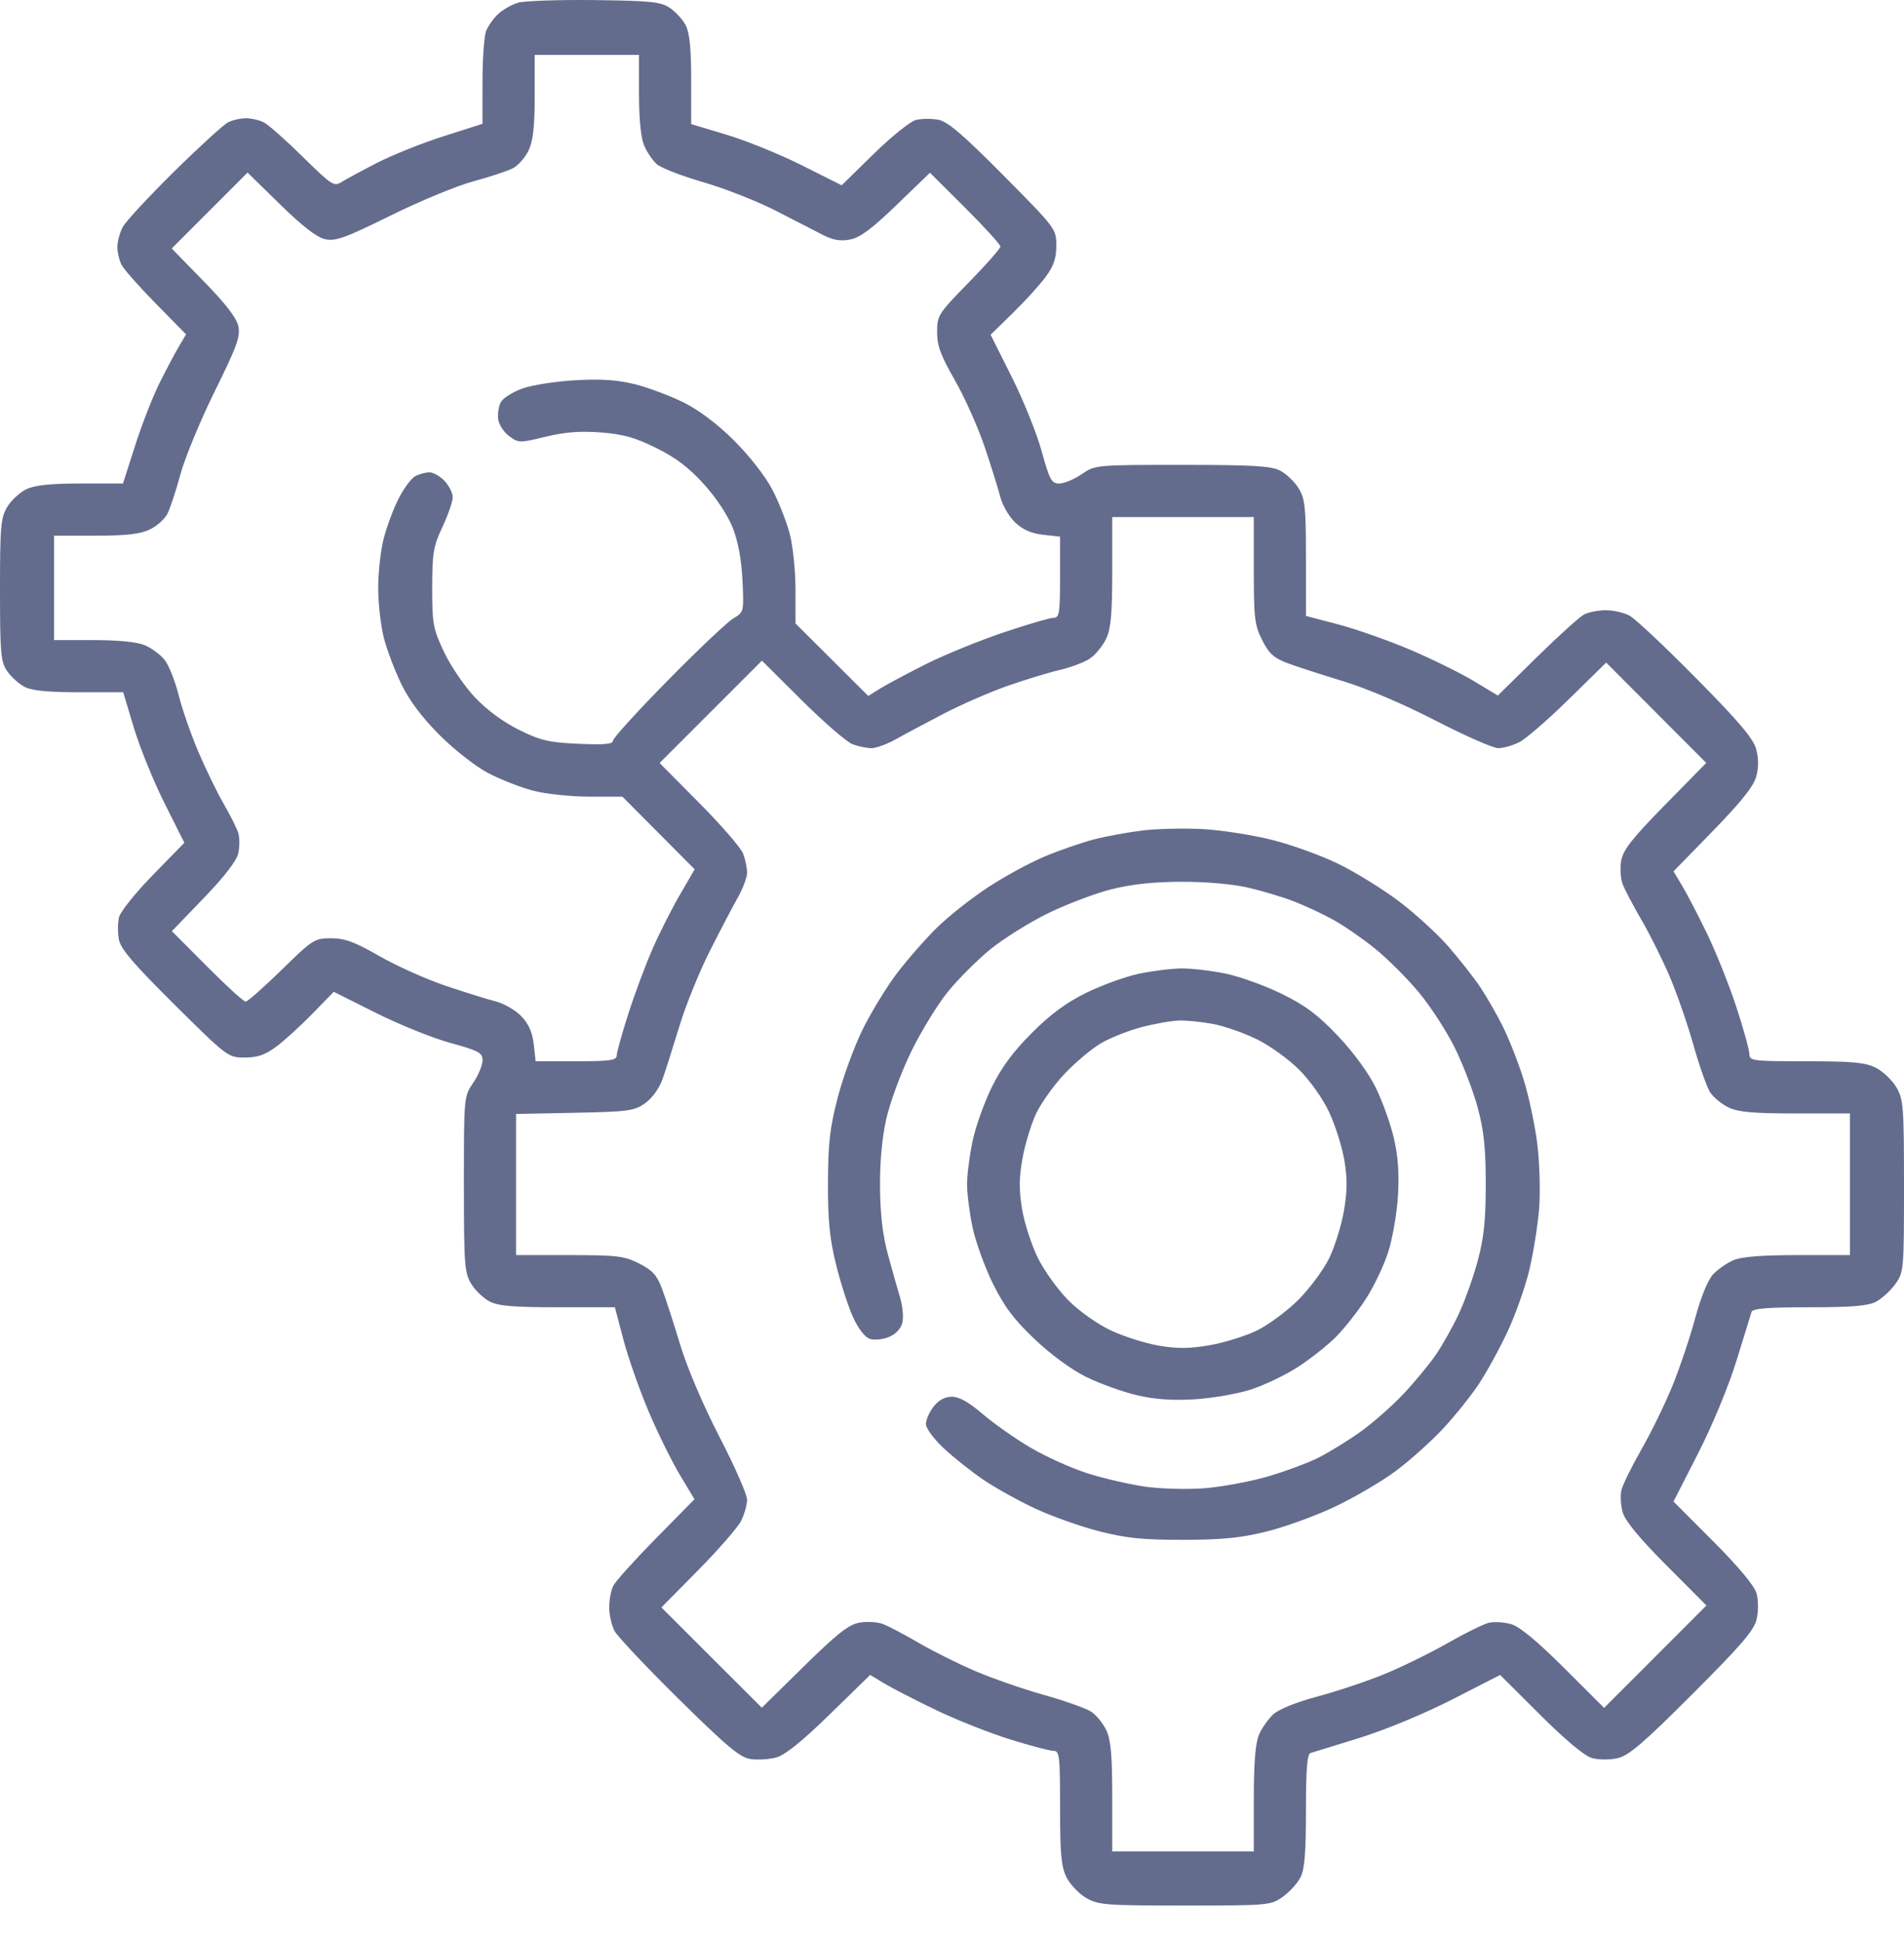 <svg width="51" height="52" viewBox="0 0 51 52" fill="none" xmlns="http://www.w3.org/2000/svg">
<path fill-rule="evenodd" clip-rule="evenodd" d="M13.87 0.074C13.703 0.125 13.465 0.262 13.339 0.379C13.214 0.495 13.07 0.701 13.018 0.837C12.967 0.973 12.924 1.586 12.924 2.2L12.923 3.316L11.888 3.646C11.319 3.827 10.522 4.145 10.117 4.352C9.713 4.559 9.281 4.792 9.158 4.869C8.946 5.003 8.892 4.968 8.11 4.199C7.657 3.753 7.188 3.338 7.068 3.277C6.948 3.216 6.731 3.166 6.587 3.166C6.443 3.166 6.226 3.216 6.106 3.277C5.987 3.338 5.335 3.933 4.659 4.599C3.983 5.266 3.365 5.932 3.287 6.081C3.208 6.229 3.144 6.468 3.144 6.611C3.144 6.755 3.194 6.97 3.255 7.09C3.316 7.21 3.73 7.678 4.175 8.131L4.984 8.953L4.792 9.279C4.686 9.457 4.453 9.896 4.275 10.252C4.096 10.609 3.802 11.361 3.622 11.923L3.294 12.946L2.161 12.946C1.357 12.947 0.936 12.991 0.709 13.098C0.534 13.182 0.303 13.395 0.195 13.572C0.02 13.863 0 14.086 0 15.792C0 17.489 0.02 17.717 0.189 17.967C0.294 18.121 0.505 18.312 0.659 18.392C0.857 18.494 1.283 18.536 2.119 18.536H3.3L3.586 19.488C3.744 20.012 4.112 20.919 4.405 21.504L4.938 22.567L4.098 23.426C3.636 23.899 3.227 24.407 3.19 24.555C3.152 24.704 3.15 24.973 3.184 25.154C3.231 25.408 3.573 25.808 4.674 26.9C6.09 28.303 6.108 28.317 6.555 28.317C6.896 28.317 7.101 28.247 7.396 28.029C7.61 27.87 8.045 27.474 8.363 27.149L8.94 26.557L10.068 27.121C10.687 27.432 11.584 27.794 12.06 27.925C12.83 28.137 12.925 28.189 12.925 28.395C12.925 28.523 12.812 28.792 12.675 28.994C12.426 29.36 12.426 29.369 12.426 31.709C12.426 33.861 12.443 34.082 12.621 34.375C12.728 34.551 12.95 34.764 13.115 34.849C13.347 34.969 13.757 35.004 14.942 35.004H16.47L16.7 35.877C16.827 36.358 17.131 37.222 17.376 37.798C17.621 38.375 17.997 39.138 18.212 39.495L18.602 40.144L17.57 41.192C17.003 41.768 16.49 42.338 16.429 42.458C16.368 42.578 16.318 42.838 16.318 43.037C16.318 43.235 16.381 43.519 16.459 43.667C16.536 43.815 17.311 44.637 18.18 45.494C19.48 46.775 19.823 47.061 20.108 47.102C20.298 47.129 20.608 47.109 20.798 47.057C21.03 46.993 21.494 46.618 22.225 45.905L23.309 44.848L23.681 45.073C23.886 45.197 24.502 45.515 25.051 45.779C25.6 46.044 26.496 46.4 27.043 46.571C27.59 46.741 28.117 46.881 28.216 46.881C28.38 46.881 28.394 47.007 28.395 48.403C28.395 49.653 28.426 49.986 28.569 50.271C28.665 50.461 28.901 50.708 29.093 50.819C29.417 51.008 29.61 51.023 31.738 51.023C33.981 51.023 34.041 51.017 34.359 50.79C34.538 50.662 34.752 50.429 34.833 50.271C34.945 50.055 34.981 49.615 34.981 48.479C34.981 47.361 35.013 46.965 35.106 46.938C35.175 46.919 35.768 46.736 36.424 46.532C37.11 46.319 38.163 45.882 38.9 45.505L40.182 44.849L41.252 45.915C41.923 46.584 42.439 47.015 42.636 47.072C42.816 47.123 43.114 47.126 43.326 47.078C43.63 47.009 44.011 46.683 45.336 45.358C46.66 44.034 46.987 43.652 47.055 43.349C47.103 43.136 47.1 42.838 47.049 42.659C46.992 42.461 46.562 41.945 45.892 41.274L44.826 40.205L45.482 38.922C45.859 38.186 46.296 37.133 46.509 36.447C46.713 35.791 46.896 35.197 46.916 35.129C46.943 35.036 47.338 35.004 48.457 35.004C49.593 35.004 50.032 34.968 50.249 34.856C50.406 34.774 50.64 34.561 50.768 34.382C50.995 34.063 51 34.004 51 31.76C51 29.633 50.985 29.439 50.797 29.115C50.685 28.923 50.438 28.688 50.248 28.592C49.964 28.448 49.63 28.417 48.38 28.417C46.94 28.417 46.858 28.406 46.858 28.223C46.858 28.116 46.701 27.548 46.508 26.96C46.316 26.373 45.959 25.483 45.717 24.984C45.474 24.484 45.174 23.908 45.05 23.704L44.826 23.332L45.883 22.248C46.63 21.481 46.969 21.057 47.041 20.798C47.109 20.551 47.108 20.311 47.04 20.058C46.962 19.773 46.579 19.321 45.426 18.154C44.594 17.312 43.793 16.56 43.644 16.482C43.496 16.404 43.212 16.34 43.014 16.34C42.816 16.34 42.555 16.39 42.435 16.451C42.315 16.512 41.746 17.026 41.169 17.593L40.121 18.624L39.473 18.234C39.116 18.02 38.352 17.644 37.776 17.399C37.2 17.153 36.335 16.849 35.855 16.722L34.981 16.492L34.981 14.944C34.981 13.585 34.957 13.357 34.786 13.077C34.679 12.901 34.456 12.688 34.292 12.603C34.047 12.476 33.572 12.448 31.666 12.448C29.348 12.448 29.337 12.449 28.972 12.698C28.77 12.835 28.5 12.947 28.373 12.947C28.166 12.947 28.115 12.852 27.902 12.082C27.771 11.606 27.41 10.71 27.099 10.09L26.534 8.963L27.126 8.385C27.452 8.067 27.848 7.632 28.006 7.418C28.224 7.124 28.294 6.919 28.294 6.577C28.294 6.13 28.281 6.112 26.878 4.697C25.786 3.596 25.385 3.254 25.132 3.206C24.951 3.172 24.681 3.175 24.533 3.212C24.384 3.249 23.876 3.658 23.404 4.12L22.545 4.961L21.481 4.428C20.897 4.135 19.99 3.766 19.466 3.609L18.514 3.323V2.142C18.514 1.306 18.471 0.879 18.369 0.681C18.29 0.527 18.099 0.317 17.945 0.213C17.701 0.048 17.445 0.021 15.919 0.002C14.958 -0.009 14.036 0.023 13.87 0.074ZM17.116 2.521C17.116 3.184 17.167 3.691 17.252 3.893C17.327 4.07 17.48 4.296 17.593 4.396C17.705 4.496 18.261 4.712 18.829 4.876C19.397 5.04 20.265 5.38 20.759 5.632C21.253 5.884 21.826 6.178 22.033 6.286C22.308 6.429 22.504 6.464 22.767 6.414C23.035 6.364 23.348 6.132 24.017 5.487L24.91 4.626L25.854 5.566C26.373 6.083 26.797 6.549 26.797 6.601C26.797 6.653 26.416 7.087 25.949 7.563C25.132 8.398 25.101 8.447 25.101 8.891C25.101 9.258 25.197 9.52 25.577 10.182C25.839 10.639 26.196 11.437 26.371 11.955C26.546 12.473 26.735 13.079 26.792 13.301C26.848 13.523 27.026 13.832 27.188 13.986C27.392 14.182 27.619 14.283 27.938 14.319L28.394 14.37V15.455C28.394 16.421 28.375 16.54 28.22 16.542C28.124 16.542 27.521 16.719 26.882 16.934C26.242 17.15 25.321 17.524 24.836 17.766C24.35 18.009 23.796 18.303 23.604 18.42L23.256 18.634L22.282 17.664L21.308 16.694V15.79C21.308 15.292 21.239 14.621 21.155 14.299C21.071 13.976 20.86 13.439 20.685 13.105C20.502 12.754 20.071 12.203 19.665 11.799C19.219 11.355 18.726 10.983 18.314 10.778C17.957 10.6 17.373 10.381 17.017 10.291C16.543 10.172 16.113 10.143 15.42 10.181C14.898 10.209 14.257 10.309 13.996 10.402C13.734 10.496 13.473 10.659 13.416 10.766C13.358 10.873 13.326 11.078 13.343 11.221C13.36 11.363 13.491 11.568 13.635 11.675C13.89 11.864 13.916 11.864 14.611 11.695C15.128 11.57 15.537 11.537 16.089 11.579C16.69 11.625 17.008 11.714 17.577 11.995C18.101 12.254 18.455 12.523 18.855 12.965C19.185 13.329 19.498 13.803 19.628 14.135C19.772 14.502 19.861 14.986 19.888 15.542C19.927 16.385 19.926 16.391 19.645 16.557C19.489 16.648 18.7 17.395 17.89 18.217C17.08 19.039 16.418 19.766 16.418 19.834C16.418 19.926 16.183 19.947 15.495 19.916C14.698 19.88 14.48 19.828 13.9 19.542C13.483 19.336 13.038 19.008 12.723 18.674C12.444 18.38 12.072 17.835 11.897 17.464C11.601 16.838 11.577 16.714 11.577 15.742C11.578 14.807 11.607 14.63 11.852 14.108C12.003 13.786 12.126 13.429 12.126 13.316C12.126 13.203 12.029 13.006 11.909 12.879C11.79 12.752 11.607 12.648 11.503 12.648C11.4 12.648 11.228 12.694 11.121 12.751C11.015 12.808 10.816 13.077 10.678 13.348C10.54 13.62 10.361 14.099 10.279 14.414C10.197 14.728 10.13 15.326 10.13 15.742C10.13 16.158 10.2 16.764 10.284 17.09C10.369 17.415 10.582 17.974 10.757 18.333C10.967 18.762 11.315 19.224 11.776 19.684C12.165 20.073 12.742 20.524 13.074 20.699C13.404 20.872 13.949 21.086 14.286 21.173C14.624 21.26 15.298 21.331 15.785 21.331H16.671L17.639 22.304L18.607 23.277L18.214 23.953C17.997 24.326 17.667 24.978 17.48 25.404C17.293 25.83 17 26.615 16.829 27.149C16.657 27.683 16.518 28.187 16.518 28.268C16.518 28.391 16.327 28.417 15.433 28.417H14.348L14.296 27.96C14.261 27.642 14.16 27.415 13.964 27.21C13.809 27.049 13.501 26.871 13.279 26.814C13.056 26.758 12.451 26.569 11.932 26.394C11.414 26.219 10.616 25.861 10.16 25.599C9.498 25.22 9.236 25.123 8.869 25.123C8.425 25.123 8.376 25.155 7.541 25.972C7.064 26.438 6.631 26.82 6.579 26.82C6.526 26.82 6.06 26.395 5.544 25.876L4.604 24.933L5.46 24.045C6.014 23.47 6.339 23.048 6.384 22.845C6.421 22.673 6.421 22.431 6.382 22.306C6.344 22.181 6.17 21.832 5.995 21.53C5.82 21.228 5.514 20.6 5.314 20.133C5.115 19.666 4.877 18.98 4.784 18.608C4.691 18.236 4.524 17.815 4.412 17.673C4.3 17.531 4.06 17.352 3.879 17.277C3.67 17.189 3.166 17.139 2.498 17.139H1.447V15.742V14.344H2.555C3.373 14.344 3.752 14.302 4.006 14.181C4.196 14.091 4.411 13.901 4.484 13.757C4.558 13.614 4.715 13.137 4.834 12.698C4.953 12.258 5.366 11.26 5.752 10.478C6.351 9.266 6.443 9.01 6.383 8.732C6.335 8.51 6.038 8.125 5.455 7.53L4.599 6.653L5.615 5.637L6.631 4.621L7.507 5.478C8.103 6.06 8.488 6.357 8.709 6.405C8.987 6.466 9.244 6.373 10.456 5.775C11.237 5.388 12.236 4.975 12.675 4.857C13.114 4.738 13.591 4.58 13.735 4.507C13.878 4.433 14.069 4.218 14.159 4.029C14.279 3.775 14.322 3.396 14.322 2.577V1.47H15.719H17.116V2.521ZM33.584 15.271C33.584 16.552 33.607 16.743 33.809 17.142C33.989 17.5 34.121 17.619 34.482 17.755C34.729 17.848 35.403 18.066 35.98 18.241C36.606 18.431 37.601 18.855 38.455 19.296C39.24 19.701 39.995 20.033 40.132 20.033C40.269 20.033 40.524 19.96 40.7 19.87C40.876 19.78 41.47 19.265 42.021 18.724L43.023 17.742L44.363 19.085L45.703 20.428L44.598 21.553C43.723 22.443 43.478 22.754 43.426 23.04C43.39 23.239 43.407 23.524 43.464 23.673C43.52 23.823 43.747 24.253 43.967 24.63C44.187 25.007 44.527 25.687 44.721 26.142C44.916 26.597 45.204 27.427 45.361 27.986C45.518 28.545 45.72 29.113 45.809 29.25C45.898 29.386 46.122 29.569 46.305 29.656C46.562 29.778 46.972 29.814 48.096 29.814H49.553V31.71V33.607H48.152C47.189 33.607 46.652 33.649 46.431 33.743C46.254 33.819 46.007 33.992 45.882 34.127C45.746 34.275 45.556 34.741 45.412 35.278C45.279 35.775 45.01 36.579 44.815 37.065C44.619 37.551 44.241 38.33 43.974 38.797C43.708 39.263 43.463 39.761 43.43 39.903C43.397 40.045 43.413 40.313 43.467 40.5C43.532 40.726 43.919 41.194 44.636 41.914L45.708 42.989L44.338 44.36L42.967 45.731L41.892 44.658C41.172 43.941 40.704 43.554 40.477 43.489C40.291 43.436 40.022 43.419 39.88 43.452C39.738 43.486 39.239 43.732 38.771 43.999C38.302 44.266 37.538 44.64 37.073 44.83C36.608 45.02 35.805 45.288 35.29 45.426C34.725 45.577 34.254 45.767 34.105 45.904C33.969 46.03 33.796 46.277 33.721 46.453C33.627 46.674 33.584 47.211 33.584 48.175V49.575H31.688H29.792V48.118C29.792 46.995 29.755 46.585 29.633 46.328C29.546 46.144 29.363 45.921 29.227 45.832C29.091 45.742 28.522 45.541 27.963 45.384C27.404 45.227 26.575 44.939 26.12 44.744C25.665 44.549 24.984 44.21 24.607 43.989C24.23 43.769 23.8 43.543 23.651 43.486C23.502 43.429 23.217 43.413 23.018 43.449C22.731 43.501 22.421 43.745 21.531 44.62L20.406 45.726L19.061 44.384L17.716 43.041L18.703 42.042C19.247 41.492 19.763 40.898 19.851 40.723C19.939 40.547 20.011 40.291 20.011 40.154C20.011 40.017 19.679 39.263 19.273 38.477C18.832 37.623 18.408 36.629 18.218 36.002C18.044 35.426 17.825 34.752 17.732 34.505C17.597 34.144 17.477 34.012 17.119 33.831C16.72 33.63 16.529 33.607 15.249 33.607H13.823V31.717V29.828L15.395 29.796C16.84 29.767 16.992 29.746 17.283 29.538C17.471 29.404 17.66 29.141 17.748 28.89C17.83 28.657 18.034 28.017 18.201 27.468C18.368 26.919 18.732 26.021 19.009 25.472C19.286 24.924 19.625 24.277 19.762 24.035C19.899 23.793 20.011 23.493 20.011 23.367C20.011 23.242 19.964 23.014 19.906 22.859C19.848 22.705 19.321 22.095 18.734 21.505L17.668 20.431L19.038 19.061L20.409 17.69L21.482 18.757C22.073 19.343 22.682 19.871 22.837 19.928C22.991 19.986 23.22 20.033 23.345 20.033C23.47 20.033 23.77 19.922 24.012 19.786C24.254 19.65 24.834 19.341 25.3 19.099C25.767 18.857 26.53 18.525 26.997 18.362C27.464 18.199 28.092 18.007 28.394 17.937C28.696 17.867 29.061 17.727 29.205 17.626C29.35 17.525 29.541 17.289 29.63 17.101C29.756 16.834 29.792 16.44 29.792 15.302V13.845H31.688H33.584V15.271ZM30.615 22.236C30.217 22.284 29.63 22.391 29.311 22.474C28.993 22.556 28.408 22.757 28.012 22.921C27.615 23.084 26.922 23.459 26.471 23.755C26.019 24.05 25.395 24.544 25.083 24.853C24.771 25.161 24.292 25.709 24.019 26.07C23.746 26.431 23.338 27.098 23.113 27.552C22.888 28.006 22.587 28.824 22.444 29.37C22.23 30.186 22.182 30.594 22.178 31.66C22.174 32.675 22.221 33.154 22.393 33.856C22.515 34.35 22.72 34.985 22.849 35.268C22.993 35.583 23.169 35.809 23.302 35.851C23.421 35.889 23.651 35.866 23.812 35.799C23.99 35.725 24.131 35.577 24.169 35.422C24.205 35.281 24.18 34.983 24.114 34.76C24.047 34.538 23.901 34.018 23.788 33.607C23.646 33.091 23.579 32.533 23.572 31.81C23.565 31.133 23.624 30.48 23.739 29.964C23.838 29.523 24.135 28.719 24.403 28.167C24.67 27.618 25.117 26.89 25.396 26.548C25.676 26.206 26.184 25.699 26.526 25.42C26.867 25.141 27.551 24.713 28.045 24.468C28.539 24.224 29.302 23.932 29.742 23.819C30.3 23.677 30.87 23.614 31.638 23.611C32.305 23.609 33.01 23.671 33.434 23.768C33.819 23.857 34.38 24.026 34.682 24.145C34.984 24.263 35.456 24.485 35.73 24.638C36.004 24.79 36.497 25.131 36.824 25.395C37.152 25.659 37.676 26.18 37.99 26.554C38.303 26.927 38.742 27.6 38.964 28.049C39.187 28.498 39.465 29.225 39.583 29.664C39.748 30.28 39.797 30.748 39.797 31.71C39.797 32.673 39.748 33.141 39.583 33.756C39.465 34.196 39.237 34.834 39.077 35.177C38.917 35.519 38.64 36.013 38.461 36.274C38.282 36.536 37.886 37.014 37.582 37.336C37.277 37.658 36.758 38.113 36.429 38.347C36.099 38.581 35.596 38.89 35.312 39.033C35.026 39.176 34.413 39.403 33.949 39.538C33.484 39.672 32.729 39.812 32.271 39.849C31.81 39.885 31.1 39.867 30.68 39.808C30.263 39.749 29.566 39.588 29.133 39.451C28.699 39.313 28.008 39.002 27.596 38.758C27.184 38.515 26.608 38.109 26.315 37.857C25.952 37.545 25.693 37.399 25.499 37.399C25.311 37.399 25.145 37.488 25.008 37.662C24.895 37.807 24.801 38.017 24.801 38.129C24.801 38.244 25.009 38.527 25.275 38.776C25.536 39.02 26.014 39.4 26.337 39.62C26.659 39.839 27.288 40.189 27.734 40.396C28.179 40.603 28.948 40.876 29.442 41.002C30.165 41.187 30.604 41.232 31.688 41.231C32.74 41.23 33.231 41.181 33.928 41.008C34.418 40.887 35.243 40.587 35.761 40.342C36.278 40.096 37.007 39.67 37.38 39.393C37.753 39.116 38.32 38.61 38.641 38.267C38.961 37.925 39.396 37.385 39.606 37.067C39.818 36.749 40.165 36.117 40.378 35.661C40.592 35.206 40.855 34.461 40.964 34.006C41.072 33.552 41.19 32.815 41.226 32.37C41.262 31.924 41.24 31.146 41.178 30.635C41.116 30.127 40.948 29.34 40.806 28.889C40.664 28.437 40.412 27.798 40.246 27.469C40.081 27.139 39.809 26.668 39.643 26.421C39.476 26.174 39.098 25.692 38.802 25.351C38.506 25.01 37.904 24.459 37.464 24.128C37.025 23.797 36.291 23.345 35.835 23.124C35.379 22.903 34.585 22.617 34.07 22.488C33.556 22.359 32.731 22.23 32.237 22.201C31.743 22.173 31.013 22.189 30.615 22.236ZM30.49 26.077C30.133 26.154 29.505 26.383 29.093 26.585C28.562 26.845 28.138 27.158 27.637 27.66C27.135 28.162 26.823 28.584 26.563 29.115C26.361 29.527 26.13 30.178 26.049 30.563C25.969 30.947 25.903 31.463 25.903 31.71C25.903 31.957 25.968 32.474 26.049 32.858C26.129 33.242 26.374 33.92 26.593 34.365C26.902 34.991 27.155 35.328 27.718 35.862C28.156 36.277 28.704 36.678 29.099 36.872C29.46 37.049 30.066 37.267 30.447 37.357C30.93 37.471 31.395 37.504 31.987 37.469C32.454 37.441 33.131 37.325 33.492 37.211C33.852 37.096 34.422 36.825 34.758 36.608C35.094 36.391 35.553 36.029 35.78 35.802C36.006 35.576 36.369 35.116 36.586 34.78C36.803 34.445 37.074 33.875 37.188 33.514C37.302 33.153 37.418 32.476 37.446 32.01C37.482 31.417 37.448 30.953 37.334 30.469C37.245 30.088 37.027 29.482 36.85 29.122C36.656 28.727 36.255 28.178 35.839 27.74C35.305 27.177 34.969 26.924 34.342 26.616C33.898 26.397 33.22 26.152 32.836 26.071C32.451 25.991 31.912 25.928 31.638 25.931C31.363 25.935 30.847 26 30.49 26.077ZM32.498 27.419C32.793 27.474 33.317 27.658 33.662 27.826C34.007 27.995 34.518 28.362 34.799 28.643C35.092 28.936 35.434 29.42 35.603 29.781C35.765 30.127 35.947 30.703 36.008 31.06C36.093 31.552 36.09 31.883 35.999 32.418C35.932 32.807 35.754 33.378 35.604 33.688C35.454 33.998 35.083 34.499 34.78 34.802C34.477 35.105 33.975 35.476 33.666 35.627C33.356 35.777 32.784 35.954 32.395 36.021C31.86 36.113 31.53 36.115 31.038 36.031C30.68 35.97 30.105 35.787 29.759 35.626C29.397 35.456 28.914 35.115 28.62 34.821C28.34 34.541 27.971 34.027 27.799 33.68C27.628 33.333 27.439 32.746 27.377 32.376C27.293 31.866 27.295 31.538 27.387 31.024C27.454 30.651 27.616 30.113 27.748 29.828C27.88 29.544 28.225 29.06 28.514 28.754C28.803 28.448 29.243 28.079 29.491 27.934C29.739 27.789 30.233 27.593 30.59 27.5C30.947 27.407 31.401 27.328 31.599 27.325C31.798 27.322 32.202 27.364 32.498 27.419Z" fill="#646C8D"/>
</svg>
